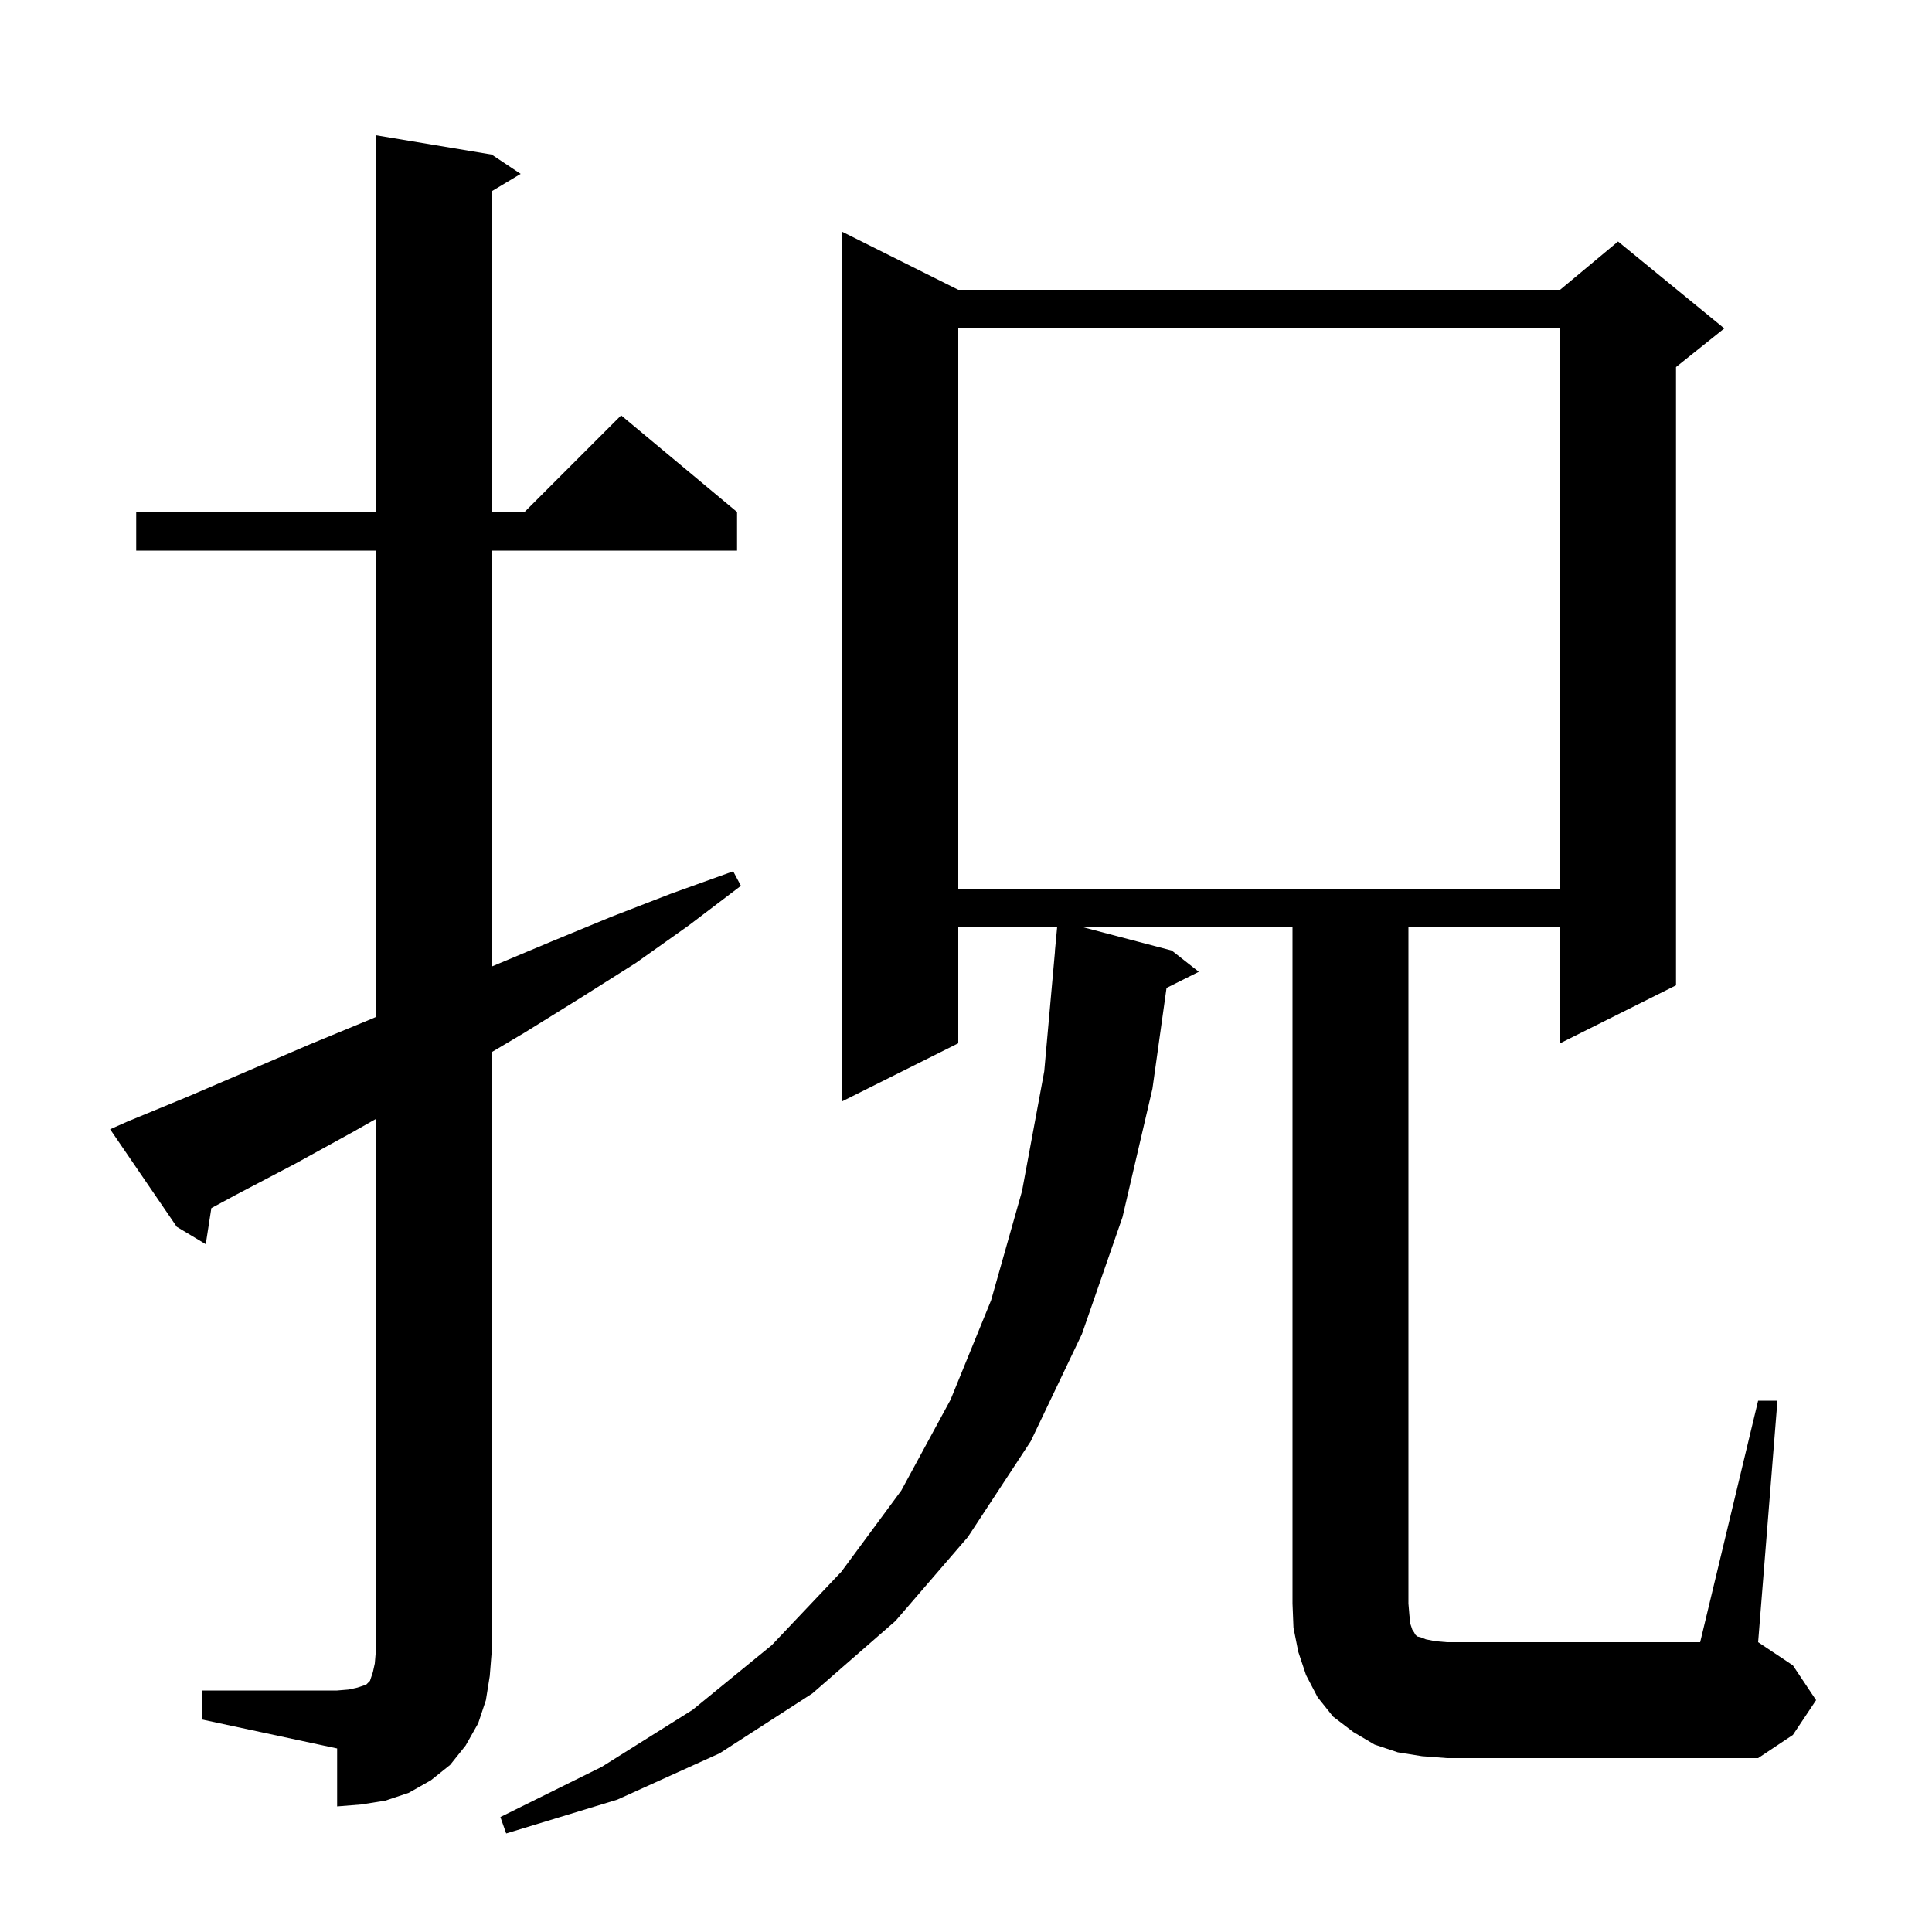<svg xmlns="http://www.w3.org/2000/svg" xmlns:xlink="http://www.w3.org/1999/xlink" version="1.1" baseProfile="full" viewBox="0 0 200 200" width="200" height="200">
<g fill="black">
<path d="M 20.9 175.0 L 34.9 175.0 L 36.1 174.9 L 37.0 174.7 L 37.9 174.4 L 38.3 174.0 L 38.6 173.1 L 38.8 172.2 L 38.9 171.0 L 38.9 115.84 L 36.5 117.2 L 30.5 120.5 L 24.4 123.7 L 21.879 125.064 L 21.3 128.8 L 18.3 127.0 L 11.4 116.9 L 13.2 116.1 L 19.5 113.5 L 32.1 108.1 L 38.4 105.5 L 38.9 105.282 L 38.9 57.0 L 14.1 57.0 L 14.1 53.0 L 38.9 53.0 L 38.9 14.0 L 50.9 16.0 L 53.9 18.0 L 50.9 19.8 L 50.9 53.0 L 54.3 53.0 L 64.3 43.0 L 76.3 53.0 L 76.3 57.0 L 50.9 57.0 L 50.9 100.058 L 57.0 97.5 L 63.3 94.9 L 69.5 92.5 L 75.9 90.2 L 76.7 91.7 L 71.3 95.8 L 65.8 99.7 L 60.1 103.3 L 54.3 106.9 L 50.9 108.917 L 50.9 171.0 L 50.7 173.5 L 50.3 176.0 L 49.5 178.4 L 48.2 180.7 L 46.6 182.7 L 44.6 184.3 L 42.3 185.6 L 39.9 186.4 L 37.4 186.8 L 34.9 187.0 L 34.9 181.0 L 20.9 178.0 Z M 182.0 145.0 L 184.0 145.0 L 182.0 170.0 L 185.6 172.4 L 188.0 176.0 L 185.6 179.6 L 182.0 182.0 L 149.8 182.0 L 147.2 181.8 L 144.7 181.4 L 142.3 180.6 L 140.1 179.3 L 138.0 177.7 L 136.4 175.7 L 135.2 173.4 L 134.4 171.0 L 133.9 168.5 L 133.8 166.0 L 133.8 96.0 L 112.165 96.0 L 121.3 98.4 L 124.1 100.6 L 120.759 102.271 L 119.3 112.7 L 116.2 126.0 L 112.0 138.1 L 106.7 149.2 L 100.2 159.1 L 92.7 167.8 L 84.1 175.3 L 74.5 181.5 L 63.9 186.3 L 52.4 189.8 L 51.8 188.1 L 62.3 182.9 L 71.7 177.0 L 79.9 170.3 L 87.1 162.7 L 93.3 154.3 L 98.4 144.9 L 102.6 134.6 L 105.8 123.3 L 108.1 110.9 L 109.21 98.5 L 109.2 98.5 L 109.434 96.0 L 99.2 96.0 L 99.2 108.0 L 87.2 114.0 L 87.2 24.0 L 99.2 30.0 L 161.5 30.0 L 167.5 25.0 L 178.5 34.0 L 173.5 38.0 L 173.5 102.0 L 161.5 108.0 L 161.5 96.0 L 145.8 96.0 L 145.8 166.0 L 145.9 167.2 L 146.0 168.1 L 146.2 168.7 L 146.4 169.0 L 146.5 169.2 L 146.7 169.4 L 147.1 169.5 L 147.6 169.7 L 148.6 169.9 L 149.8 170.0 L 176.0 170.0 Z M 99.2 34.0 L 99.2 92.0 L 161.5 92.0 L 161.5 34.0 Z " />
</g>
</svg>
